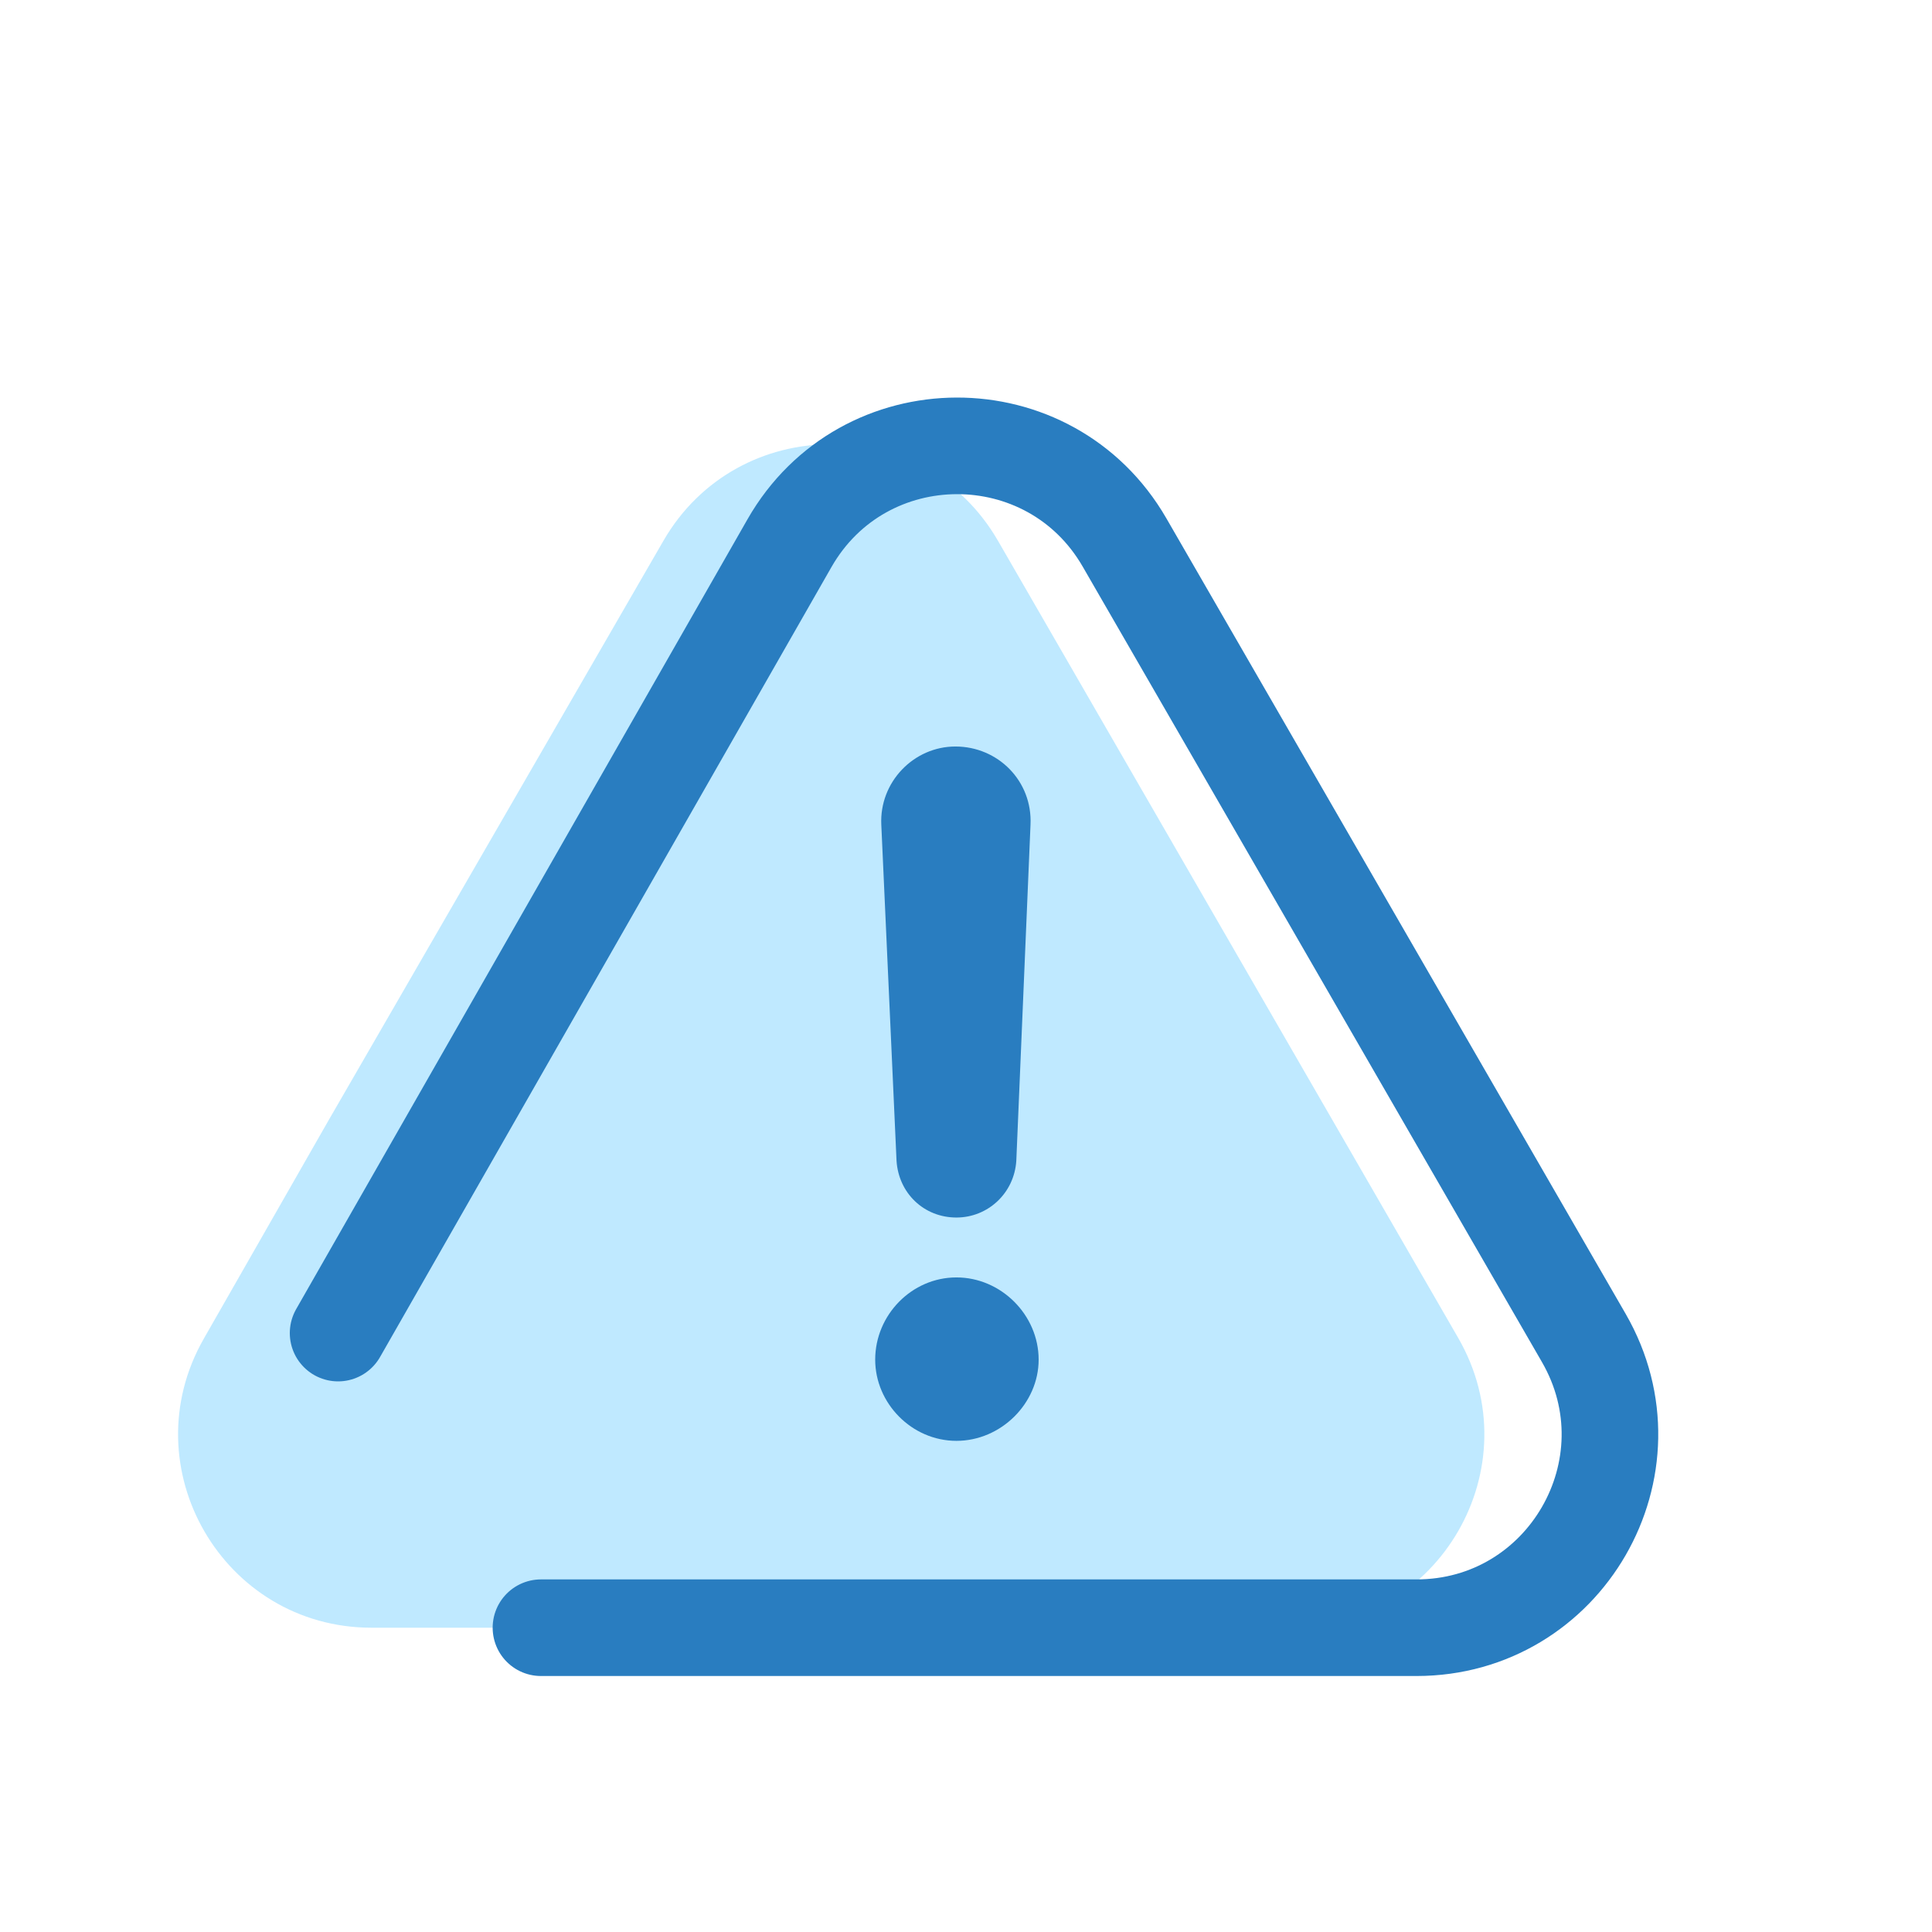<svg width="100" height="100" viewBox="0 0 100 100" fill="none" xmlns="http://www.w3.org/2000/svg">
    <rect width="100" height="100" fill="white"/>
    <path d="M75.476 69.25L51.657 27.994C47.809 21.329 38.189 21.328 34.338 27.992L17 58L10.549 69.289C6.74 75.955 11.554 84.25 19.232 84.25H66.816C74.514 84.25 79.325 75.917 75.476 69.25Z" fill="#BFE9FF"/>
    <path d="M28 84.25H73.316C81.014 84.25 85.825 75.917 81.976 69.25L58.205 28.077C54.346 21.394 44.691 21.415 40.862 28.116L17.5 69" stroke="#297DC0" stroke-width="5" stroke-linecap="round" stroke-linejoin="round"/>
    <path d="M49.504 63.019C47.822 63.019 46.509 61.758 46.404 60.077L45.616 42.685C45.511 40.478 47.297 38.639 49.451 38.639C51.658 38.639 53.444 40.426 53.339 42.685L52.604 60.077C52.499 61.758 51.133 63.019 49.504 63.019ZM45.3 70.375C45.3 68.063 47.192 66.119 49.504 66.119C51.816 66.119 53.76 68.063 53.76 70.375C53.76 72.634 51.816 74.578 49.504 74.578C47.192 74.578 45.3 72.634 45.3 70.375Z" fill="#297DC0"/>
</svg>
